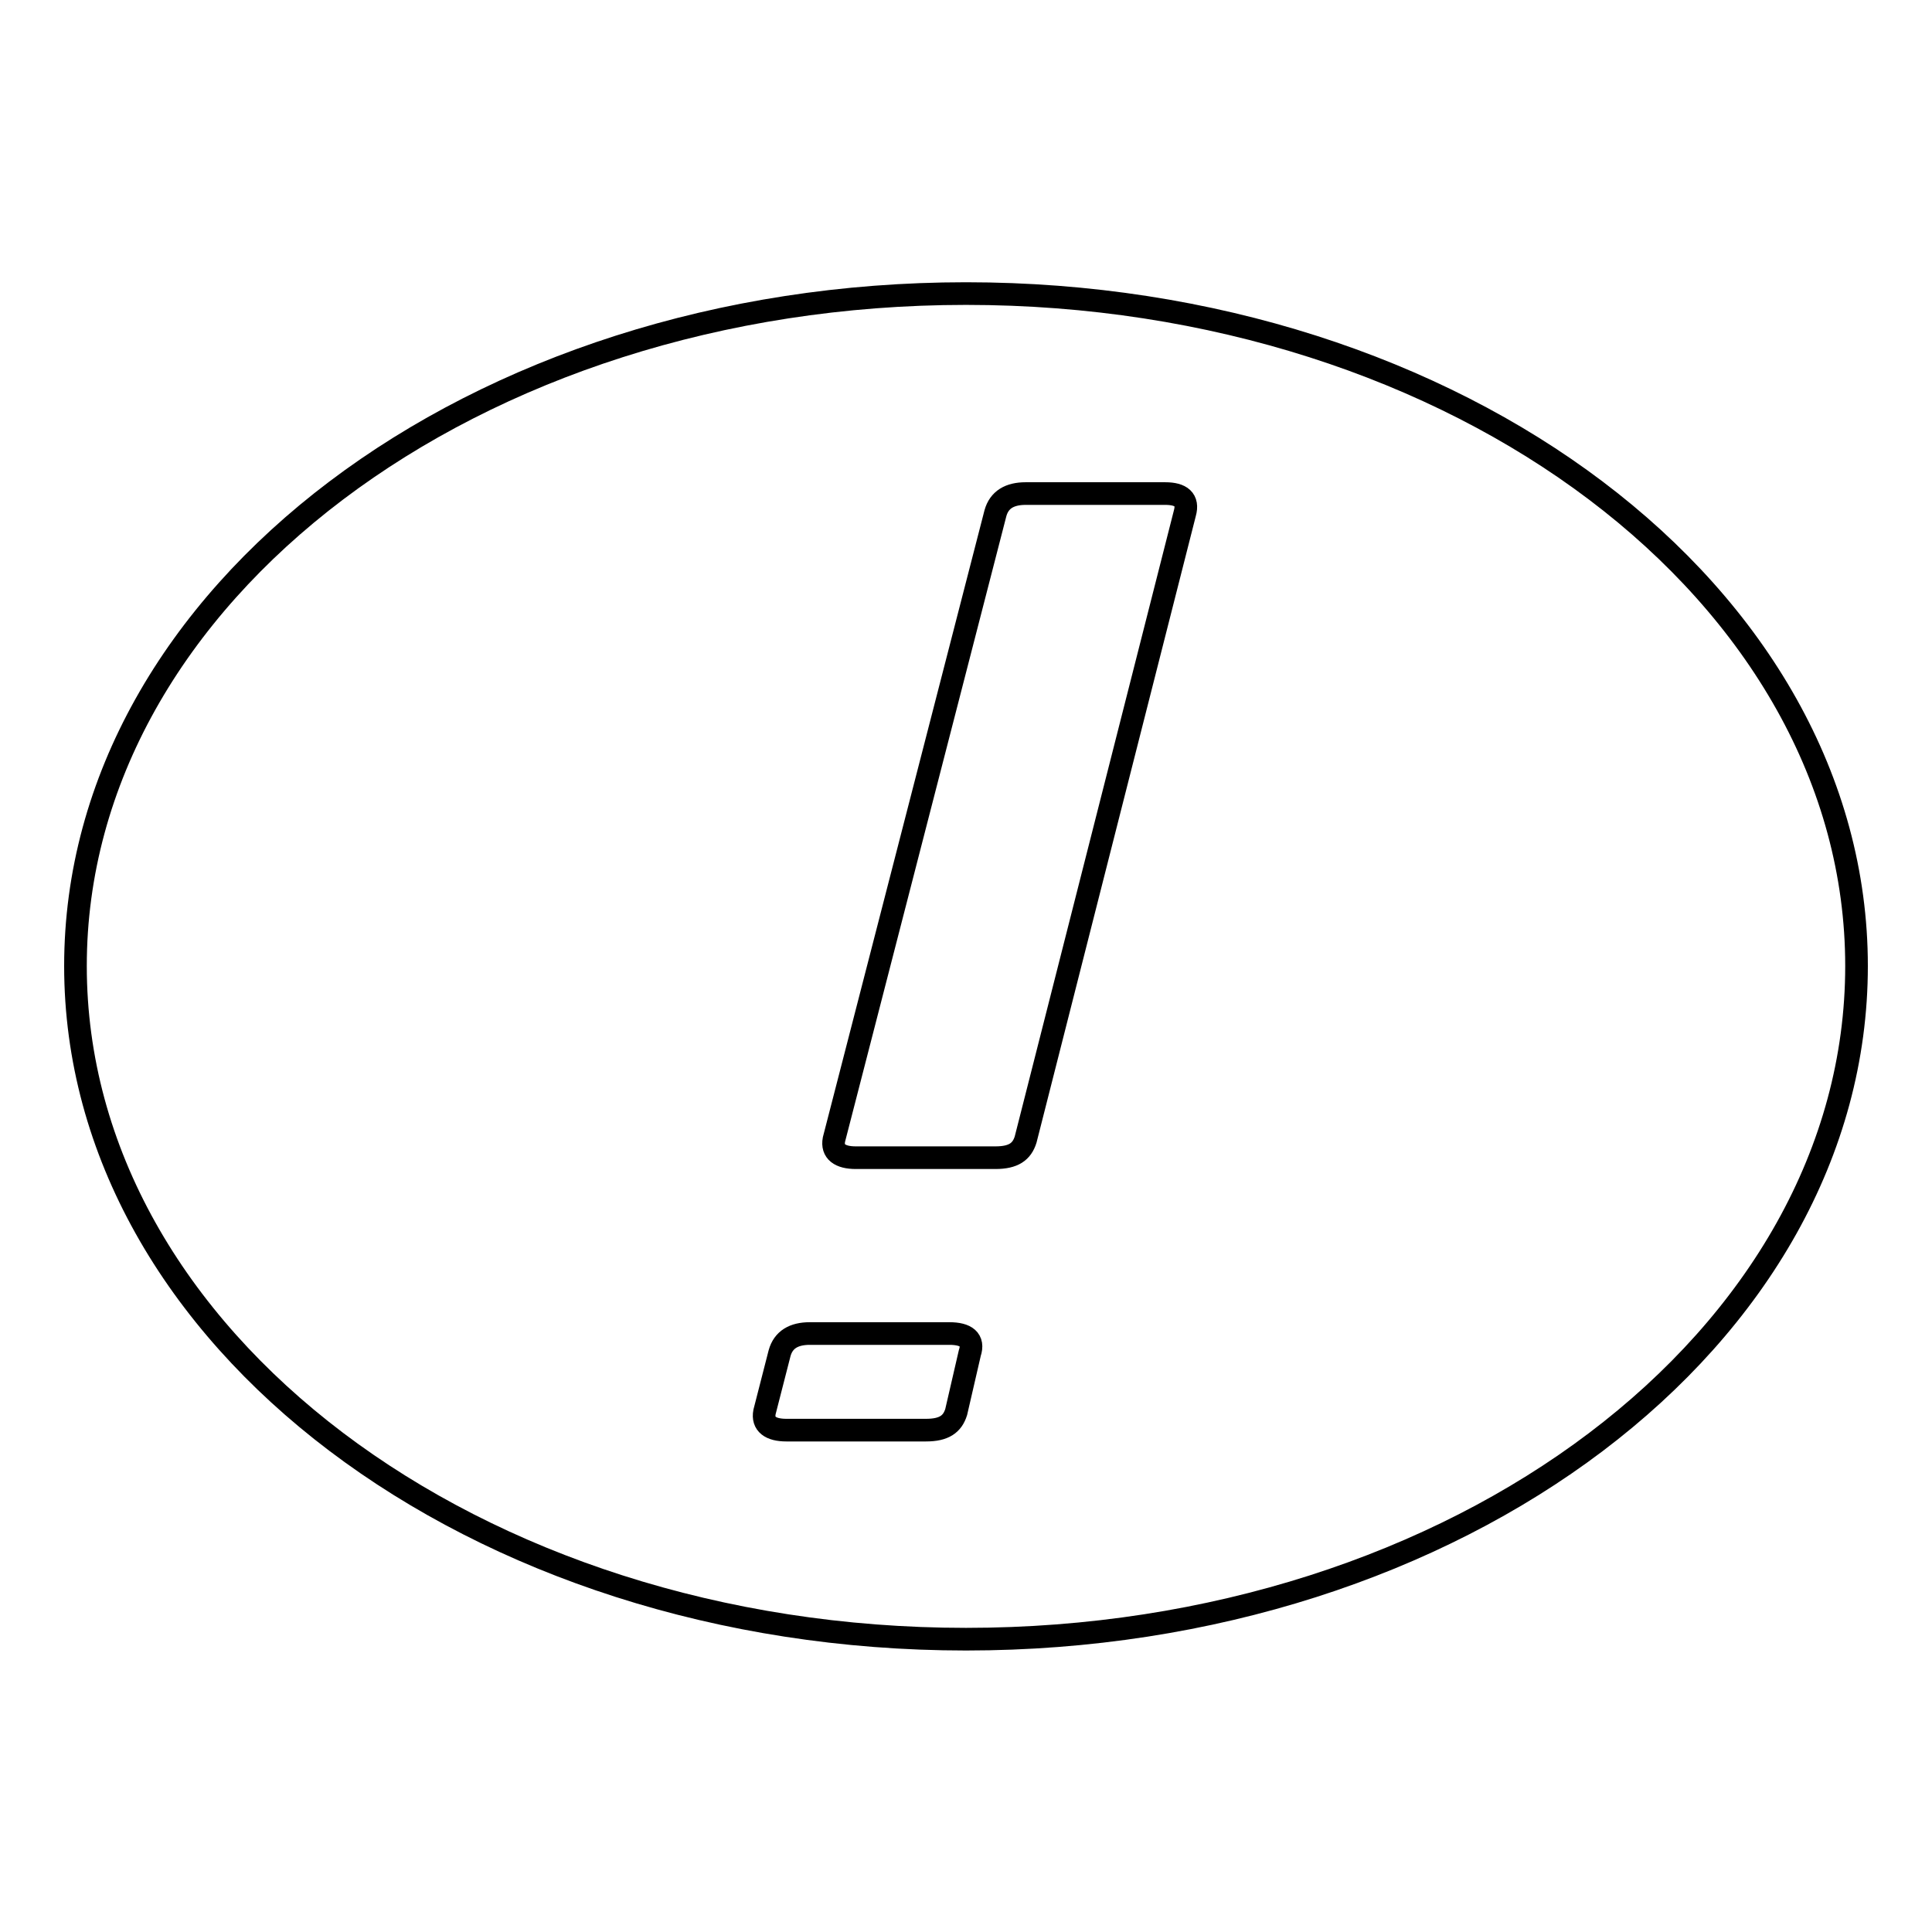 <?xml version="1.0" encoding="utf-8"?>
<!-- Svg Vector Icons : http://www.onlinewebfonts.com/icon -->
<!DOCTYPE svg PUBLIC "-//W3C//DTD SVG 1.1//EN" "http://www.w3.org/Graphics/SVG/1.1/DTD/svg11.dtd">
<svg version="1.1" xmlns="http://www.w3.org/2000/svg" xmlns:xlink="http://www.w3.org/1999/xlink" x="0px" y="0px" viewBox="0 0 256 256" enable-background="new 0 0 256 256" xml:space="preserve">
<g><g><path stroke-width="3" fill-opacity="0" stroke="#000000"  d="M128,38.9C62.8,38.9,10,78.8,10,128c0,49.2,52.8,89.2,118,89.2c65.2,0,118-39.9,118-89.2C246,78.8,193.2,38.9,128,38.9L128,38.9z M128.5,179.3l-1.8,7.8c-0.5,1.6-1.6,2.4-4,2.4h-18.5c-2.1,0-3.2-0.8-2.9-2.4l2-7.8c0.5-1.8,1.9-2.6,4-2.6h18.5C128,176.7,129.1,177.5,128.5,179.3L128.5,179.3z M157,68l-21.1,83c-0.5,1.6-1.6,2.4-4,2.4h-18.5c-2.1,0-3.2-0.8-2.9-2.4l21.4-83c0.5-1.8,1.9-2.6,4-2.6h18.5C156.5,65.4,157.5,66.2,157,68L157,68z"/></g></g>
</svg>